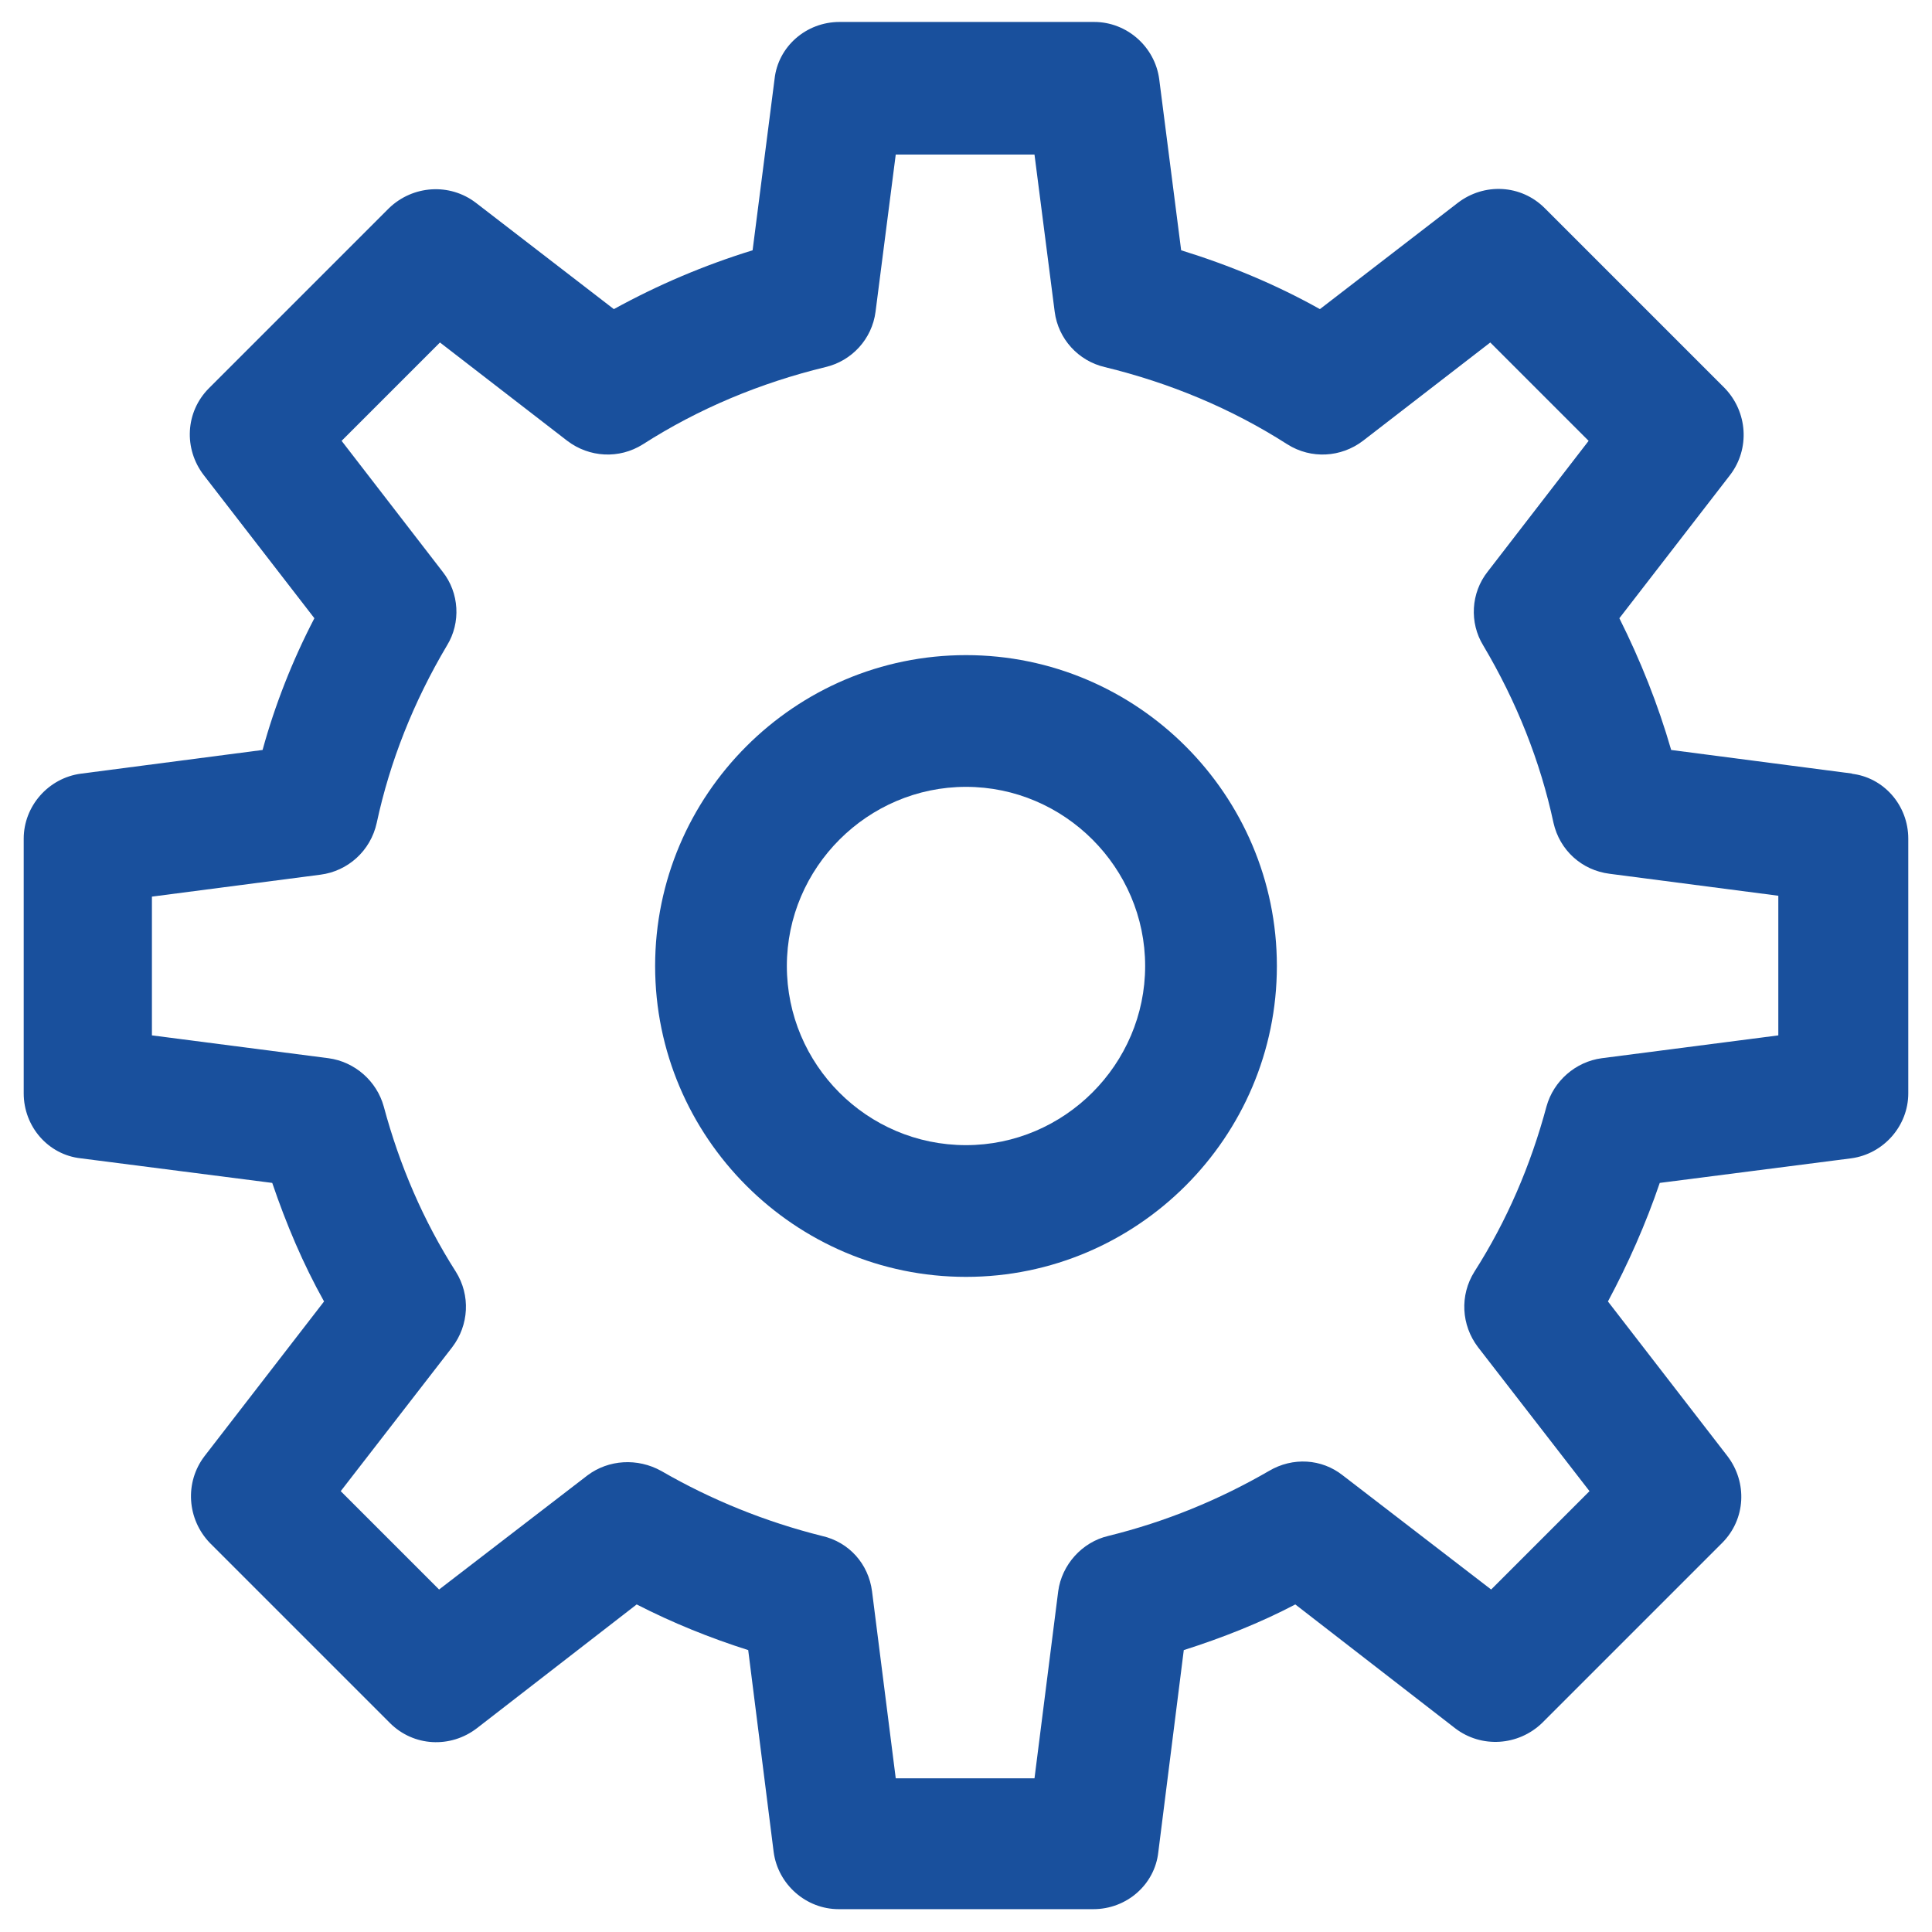 <?xml version="1.0" encoding="UTF-8"?>
<svg id="Ebene_2" data-name="Ebene 2" xmlns="http://www.w3.org/2000/svg" viewBox="0 0 22 22">
  <defs>
    <style>
      .cls-1 {
        fill: none;
      }

      .cls-1, .cls-2 {
        stroke-width: 0px;
      }

      .cls-2 {
        fill: #19509d;
      }
    </style>
  </defs>
  <g id="Ebene_3" data-name="Ebene 3">
    <g>
      <rect class="cls-1" width="22" height="22"/>
      <g>
        <path class="cls-2" d="M21.1,8.81l-2.07-.27c-.15-.52-.35-1.02-.59-1.5l1.26-1.63c.23-.3.2-.72-.06-.99l-2.05-2.05c-.27-.27-.69-.29-.99-.06l-1.57,1.21c-.5-.28-1.03-.5-1.58-.67l-.25-1.95c-.05-.37-.37-.65-.74-.65h-2.9c-.38,0-.7.28-.74.65l-.25,1.95c-.55.17-1.07.39-1.58.67l-1.57-1.21c-.3-.23-.72-.2-.99.06l-2.05,2.05c-.27.27-.29.69-.06.99l1.26,1.63c-.25.48-.45.99-.59,1.5l-2.07.27c-.37.05-.65.37-.65.74v2.9c0,.38.28.7.65.74l2.18.28c.16.47.35.92.59,1.35l-1.36,1.76c-.23.3-.2.72.06.99l2.05,2.05c.27.27.69.29.99.06l1.82-1.41c.41.21.83.38,1.27.52l.29,2.3c.05.37.37.65.74.65h2.9c.38,0,.7-.28.74-.65l.29-2.3c.44-.14.87-.31,1.27-.52l1.82,1.41c.3.23.72.2.99-.06l2.05-2.05c.27-.27.29-.69.06-.99l-1.36-1.76c.23-.43.43-.88.59-1.35l2.18-.28c.37-.05.65-.37.65-.74v-2.9c0-.38-.28-.7-.65-.74ZM20.25,11.79l-2.01.26c-.3.04-.55.26-.63.55-.18.67-.45,1.3-.82,1.88-.17.27-.15.61.04.86l1.27,1.64-1.12,1.12-1.69-1.3c-.24-.19-.57-.21-.84-.05-.57.33-1.18.58-1.83.74-.3.07-.53.33-.57.63l-.27,2.13h-1.58l-.27-2.13c-.04-.31-.26-.56-.57-.63-.64-.16-1.26-.41-1.83-.74-.27-.15-.6-.13-.84.05l-1.69,1.3-1.12-1.12,1.27-1.64c.19-.25.21-.59.04-.86-.37-.58-.64-1.21-.82-1.88-.08-.29-.33-.51-.63-.55l-2.01-.26v-1.58l1.92-.25c.31-.04.57-.27.64-.59.15-.7.42-1.38.8-2.02.16-.26.14-.6-.05-.84l-1.15-1.49,1.12-1.12,1.45,1.12c.25.19.59.21.86.04.64-.41,1.34-.7,2.08-.88.3-.07.53-.32.57-.63l.23-1.79h1.58l.23,1.79c.04.31.27.56.57.63.74.18,1.44.47,2.08.88.27.17.61.15.86-.04l1.45-1.12,1.12,1.12-1.15,1.49c-.19.24-.21.58-.05.84.38.64.65,1.32.8,2.02.07.31.32.54.64.58l1.92.25v1.58Z"/>
        <path class="cls-2" d="M11,7.46c-1.95,0-3.54,1.59-3.54,3.54s1.59,3.54,3.54,3.54,3.54-1.59,3.54-3.54-1.59-3.54-3.54-3.54ZM11,13.04c-1.13,0-2.04-.92-2.04-2.04s.92-2.04,2.04-2.04,2.04.92,2.04,2.04-.92,2.04-2.04,2.04Z"/>
      </g>
    </g>
  </g>
</svg>
